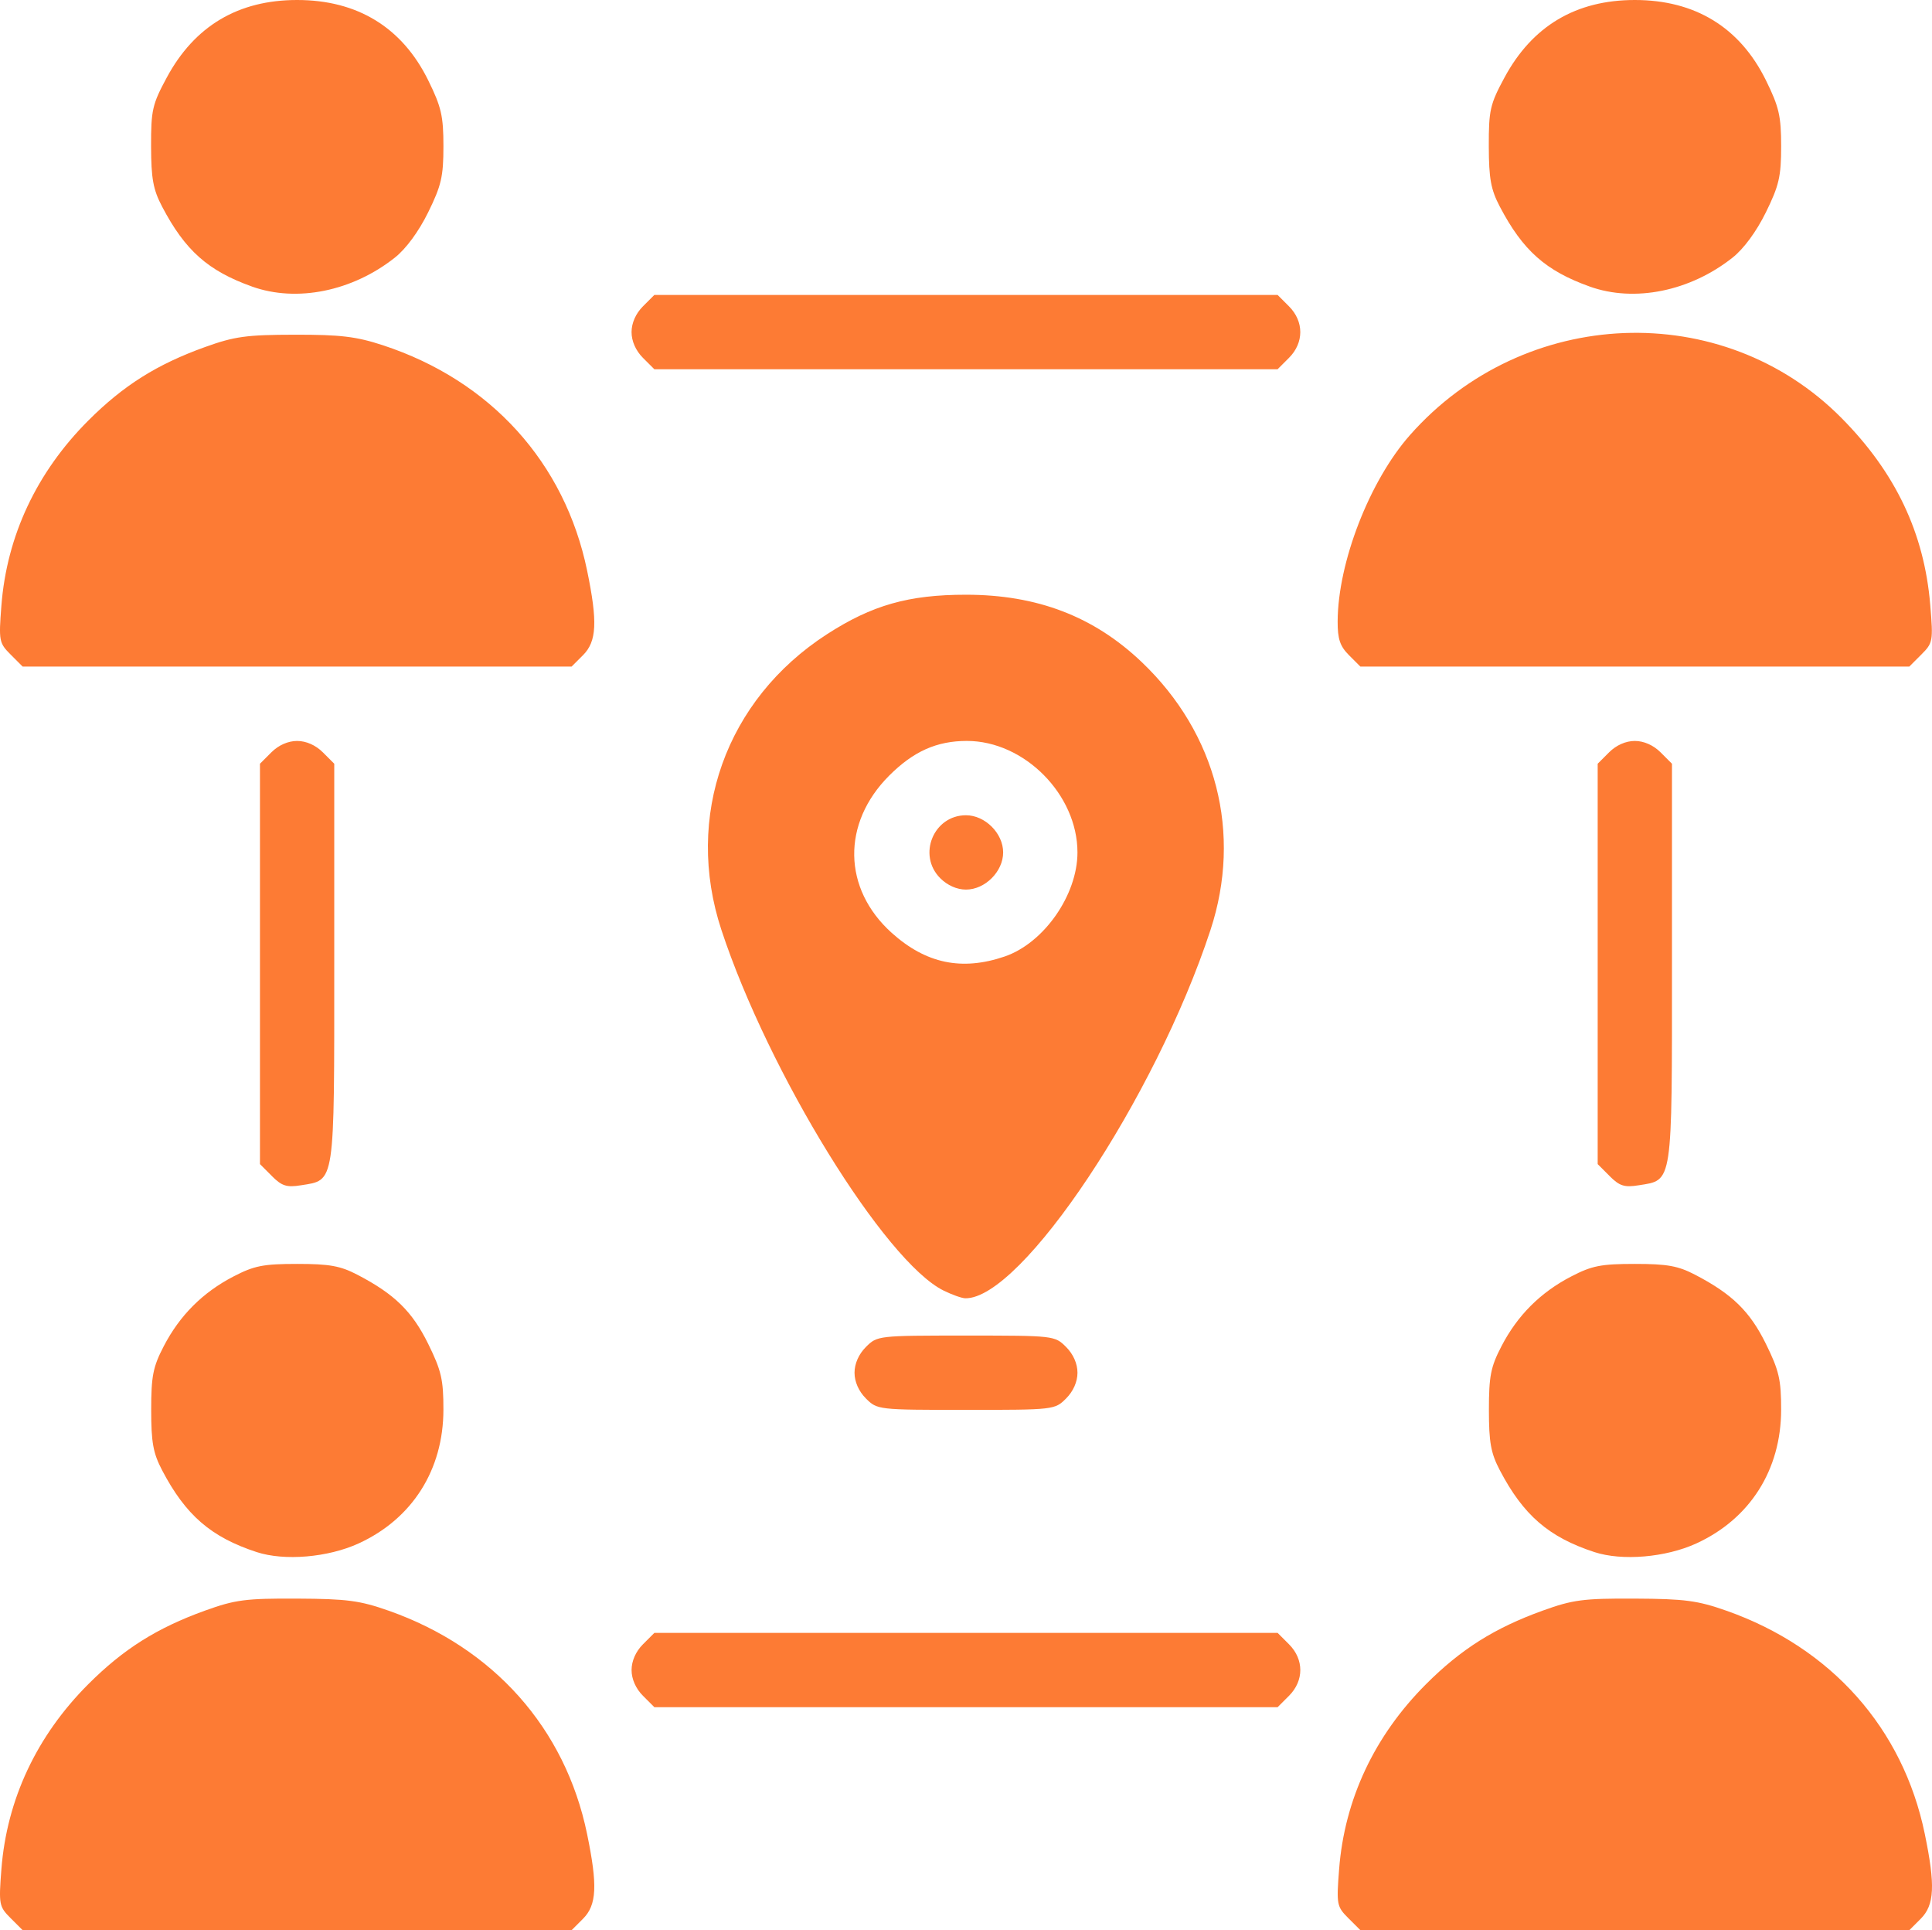 <?xml version="1.0" encoding="UTF-8" standalone="no"?>
<!-- Created with Inkscape (http://www.inkscape.org/) -->

<svg
   width="110.052mm"
   height="109.931mm"
   viewBox="0 0 110.052 109.931"
   version="1.1"
   id="svg1"
   inkscape:version="1.4 (86a8ad7, 2024-10-11)"
   sodipodi:docname="map-icon.svg"
   xmlns:inkscape="http://www.inkscape.org/namespaces/inkscape"
   xmlns:sodipodi="http://sodipodi.sourceforge.net/DTD/sodipodi-0.dtd"
   xmlns="http://www.w3.org/2000/svg"
   xmlns:svg="http://www.w3.org/2000/svg">
  <sodipodi:namedview
     id="namedview1"
     pagecolor="#ffffff"
     bordercolor="#000000"
     borderopacity="0.25"
     inkscape:showpageshadow="2"
     inkscape:pageopacity="0.0"
     inkscape:pagecheckerboard="0"
     inkscape:deskcolor="#d1d1d1"
     inkscape:document-units="mm"
     inkscape:zoom="0.78840488"
     inkscape:cx="107.17843"
     inkscape:cy="306.31469"
     inkscape:window-width="1920"
     inkscape:window-height="1129"
     inkscape:window-x="-8"
     inkscape:window-y="-8"
     inkscape:window-maximized="1"
     inkscape:current-layer="layer1" />
  <defs
     id="defs1" />
  <g
     inkscape:label="Layer 1"
     inkscape:groupmode="layer"
     id="layer1"
     transform="translate(-76.465,-67.469)">
    <path
       style="fill:#fc5a00;fill-opacity:0.796"
       d="m 77.069,176.713 c -0.657,-0.657 -0.68,-0.777 -0.525,-2.781 0.307,-3.975 2.009,-7.602 4.951,-10.544 1.998,-1.998 3.903,-3.199 6.647,-4.189 1.722,-0.621 2.313,-0.698 5.248,-0.684 2.843,0.014 3.576,0.111 5.221,0.691 5.972,2.106 10.053,6.697 11.294,12.704 0.608,2.942 0.555,4.054 -0.231,4.84 l -0.649,0.649 H 93.39 77.755 Z m 76.2,0 c -0.657,-0.657 -0.68,-0.777 -0.525,-2.781 0.307,-3.975 2.009,-7.602 4.951,-10.544 1.998,-1.998 3.904,-3.199 6.647,-4.189 1.722,-0.621 2.313,-0.698 5.248,-0.684 2.843,0.014 3.576,0.111 5.221,0.691 5.972,2.106 10.053,6.697 11.294,12.704 0.608,2.942 0.555,4.054 -0.231,4.84 l -0.649,0.649 h -15.634 -15.634 z m -40.179,-12.663 c -0.409,-0.409 -0.649,-0.952 -0.649,-1.467 0,-0.516 0.24,-1.058 0.649,-1.467 l 0.649,-0.649 h 17.751 17.751 l 0.649,0.649 c 0.859,0.859 0.859,2.075 0,2.934 l -0.649,0.649 h -17.751 -17.751 z m -22.005,-8.185 c -2.599,-0.85 -4.046,-2.102 -5.385,-4.659 -0.513,-0.979 -0.623,-1.59 -0.623,-3.44 4.6e-4,-1.929 0.103,-2.446 0.717,-3.629 0.911,-1.753 2.214,-3.056 3.967,-3.967 1.184,-0.615 1.701,-0.717 3.629,-0.717 1.845,-4.3e-4 2.463,0.111 3.44,0.62 2.106,1.097 3.115,2.083 4.026,3.933 0.75,1.523 0.869,2.039 0.867,3.755 -0.003,3.422 -1.775,6.213 -4.833,7.613 -1.744,0.798 -4.223,1.008 -5.805,0.491 z m 76.2,0 c -2.599,-0.85 -4.046,-2.102 -5.385,-4.659 -0.513,-0.979 -0.623,-1.59 -0.623,-3.44 4.5e-4,-1.929 0.103,-2.446 0.717,-3.629 0.91,-1.753 2.214,-3.056 3.967,-3.967 1.184,-0.615 1.701,-0.717 3.629,-0.717 1.845,-4.3e-4 2.463,0.111 3.44,0.62 2.106,1.097 3.115,2.083 4.026,3.933 0.75,1.523 0.869,2.039 0.867,3.755 -0.003,3.422 -1.775,6.213 -4.833,7.613 -1.744,0.798 -4.223,1.008 -5.805,0.491 z m -41.495,-8.748 c -0.409,-0.409 -0.649,-0.952 -0.649,-1.467 0,-0.516 0.24,-1.058 0.649,-1.467 0.644,-0.644 0.69,-0.649 5.701,-0.649 5.01,0 5.056,0.005 5.701,0.649 0.409,0.409 0.649,0.952 0.649,1.467 0,0.515 -0.24,1.058 -0.649,1.467 -0.644,0.644 -0.69,0.649 -5.701,0.649 -5.01,0 -5.056,-0.005 -5.701,-0.649 z m 4.431,-6.142 c -3.35,-1.651 -9.975,-12.399 -12.661,-20.538 -2.131,-6.458 0.245,-13.12 6.007,-16.844 2.568,-1.66 4.653,-2.253 7.923,-2.253 4.058,2.5e-4 7.287,1.239 10.016,3.841 4.264,4.067 5.72,9.747 3.911,15.255 -3.145,9.576 -10.771,21.028 -13.967,20.974 -0.196,-0.003 -0.749,-0.199 -1.229,-0.436 z m 3.468,-19.029 c 2.235,-0.762 4.151,-3.498 4.151,-5.929 0,-3.298 -3.028,-6.35 -6.3,-6.35 -1.714,0 -3.042,0.593 -4.424,1.975 -2.711,2.711 -2.651,6.444 0.145,8.958 1.946,1.749 3.99,2.177 6.429,1.346 z m -3.666,-4.462 c -1.312,-1.312 -0.382,-3.584 1.467,-3.584 1.088,0 2.117,1.029 2.117,2.117 0,1.088 -1.029,2.117 -2.117,2.117 -0.516,0 -1.058,-0.24 -1.467,-0.649 z m -38.069,16.965 -0.681,-0.681 v -11.401 -11.401 l 0.649,-0.649 c 0.409,-0.409 0.952,-0.649 1.467,-0.649 0.516,0 1.058,0.24 1.467,0.649 l 0.649,0.649 v 11.36 c 0,12.728 0.059,12.335 -1.899,12.649 -0.81,0.13 -1.086,0.042 -1.654,-0.525 z m 76.2,0 -0.681,-0.681 v -11.401 -11.401 l 0.649,-0.649 c 0.409,-0.409 0.952,-0.649 1.467,-0.649 0.515,0 1.058,0.24 1.467,0.649 l 0.649,0.649 v 11.36 c 0,12.728 0.059,12.335 -1.899,12.649 -0.81,0.13 -1.086,0.042 -1.654,-0.525 z M 77.069,104.746 c -0.657,-0.657 -0.68,-0.777 -0.525,-2.781 0.307,-3.976 2.009,-7.602 4.951,-10.544 2,-2 3.907,-3.201 6.647,-4.186 1.684,-0.606 2.36,-0.699 5.116,-0.703 2.611,-0.005 3.504,0.103 5.027,0.603 6.127,2.014 10.354,6.681 11.624,12.832 0.603,2.919 0.549,4.033 -0.235,4.817 l -0.649,0.649 H 93.39 77.755 Z m 76.237,0.037 c -0.511,-0.511 -0.648,-0.92 -0.645,-1.918 0.012,-3.361 1.815,-8.007 4.118,-10.615 6.505,-7.364 17.809,-7.811 24.585,-0.972 3.075,3.104 4.711,6.547 5.052,10.633 0.173,2.074 0.155,2.175 -0.506,2.836 l -0.685,0.685 H 169.59 153.955 Z M 113.089,87.85 c -0.409,-0.409 -0.649,-0.952 -0.649,-1.467 0,-0.516 0.24,-1.058 0.649,-1.467 l 0.649,-0.649 h 17.751 17.751 l 0.649,0.649 c 0.859,0.859 0.859,2.075 0,2.934 l -0.649,0.649 H 131.49 113.739 Z M 90.823,83.79 c -2.513,-0.898 -3.815,-2.056 -5.127,-4.559 -0.507,-0.967 -0.621,-1.592 -0.625,-3.431 -0.005,-2.059 0.071,-2.39 0.894,-3.916 1.584,-2.937 4.07,-4.415 7.425,-4.415 3.435,0 5.984,1.561 7.466,4.571 0.749,1.521 0.868,2.039 0.868,3.76 0,1.721 -0.12,2.238 -0.869,3.761 -0.539,1.095 -1.26,2.075 -1.897,2.58 -2.423,1.919 -5.586,2.56 -8.135,1.65 z m 76.2,0 c -2.513,-0.898 -3.815,-2.056 -5.127,-4.559 -0.507,-0.967 -0.621,-1.592 -0.625,-3.431 -0.005,-2.059 0.071,-2.39 0.894,-3.916 1.584,-2.937 4.07,-4.415 7.425,-4.415 3.435,0 5.984,1.561 7.466,4.571 0.749,1.521 0.868,2.039 0.868,3.76 0,1.721 -0.12,2.238 -0.869,3.761 -0.539,1.095 -1.26,2.075 -1.897,2.58 -2.423,1.919 -5.586,2.56 -8.135,1.65 z"
       id="path6039" />
  </g>
</svg>
